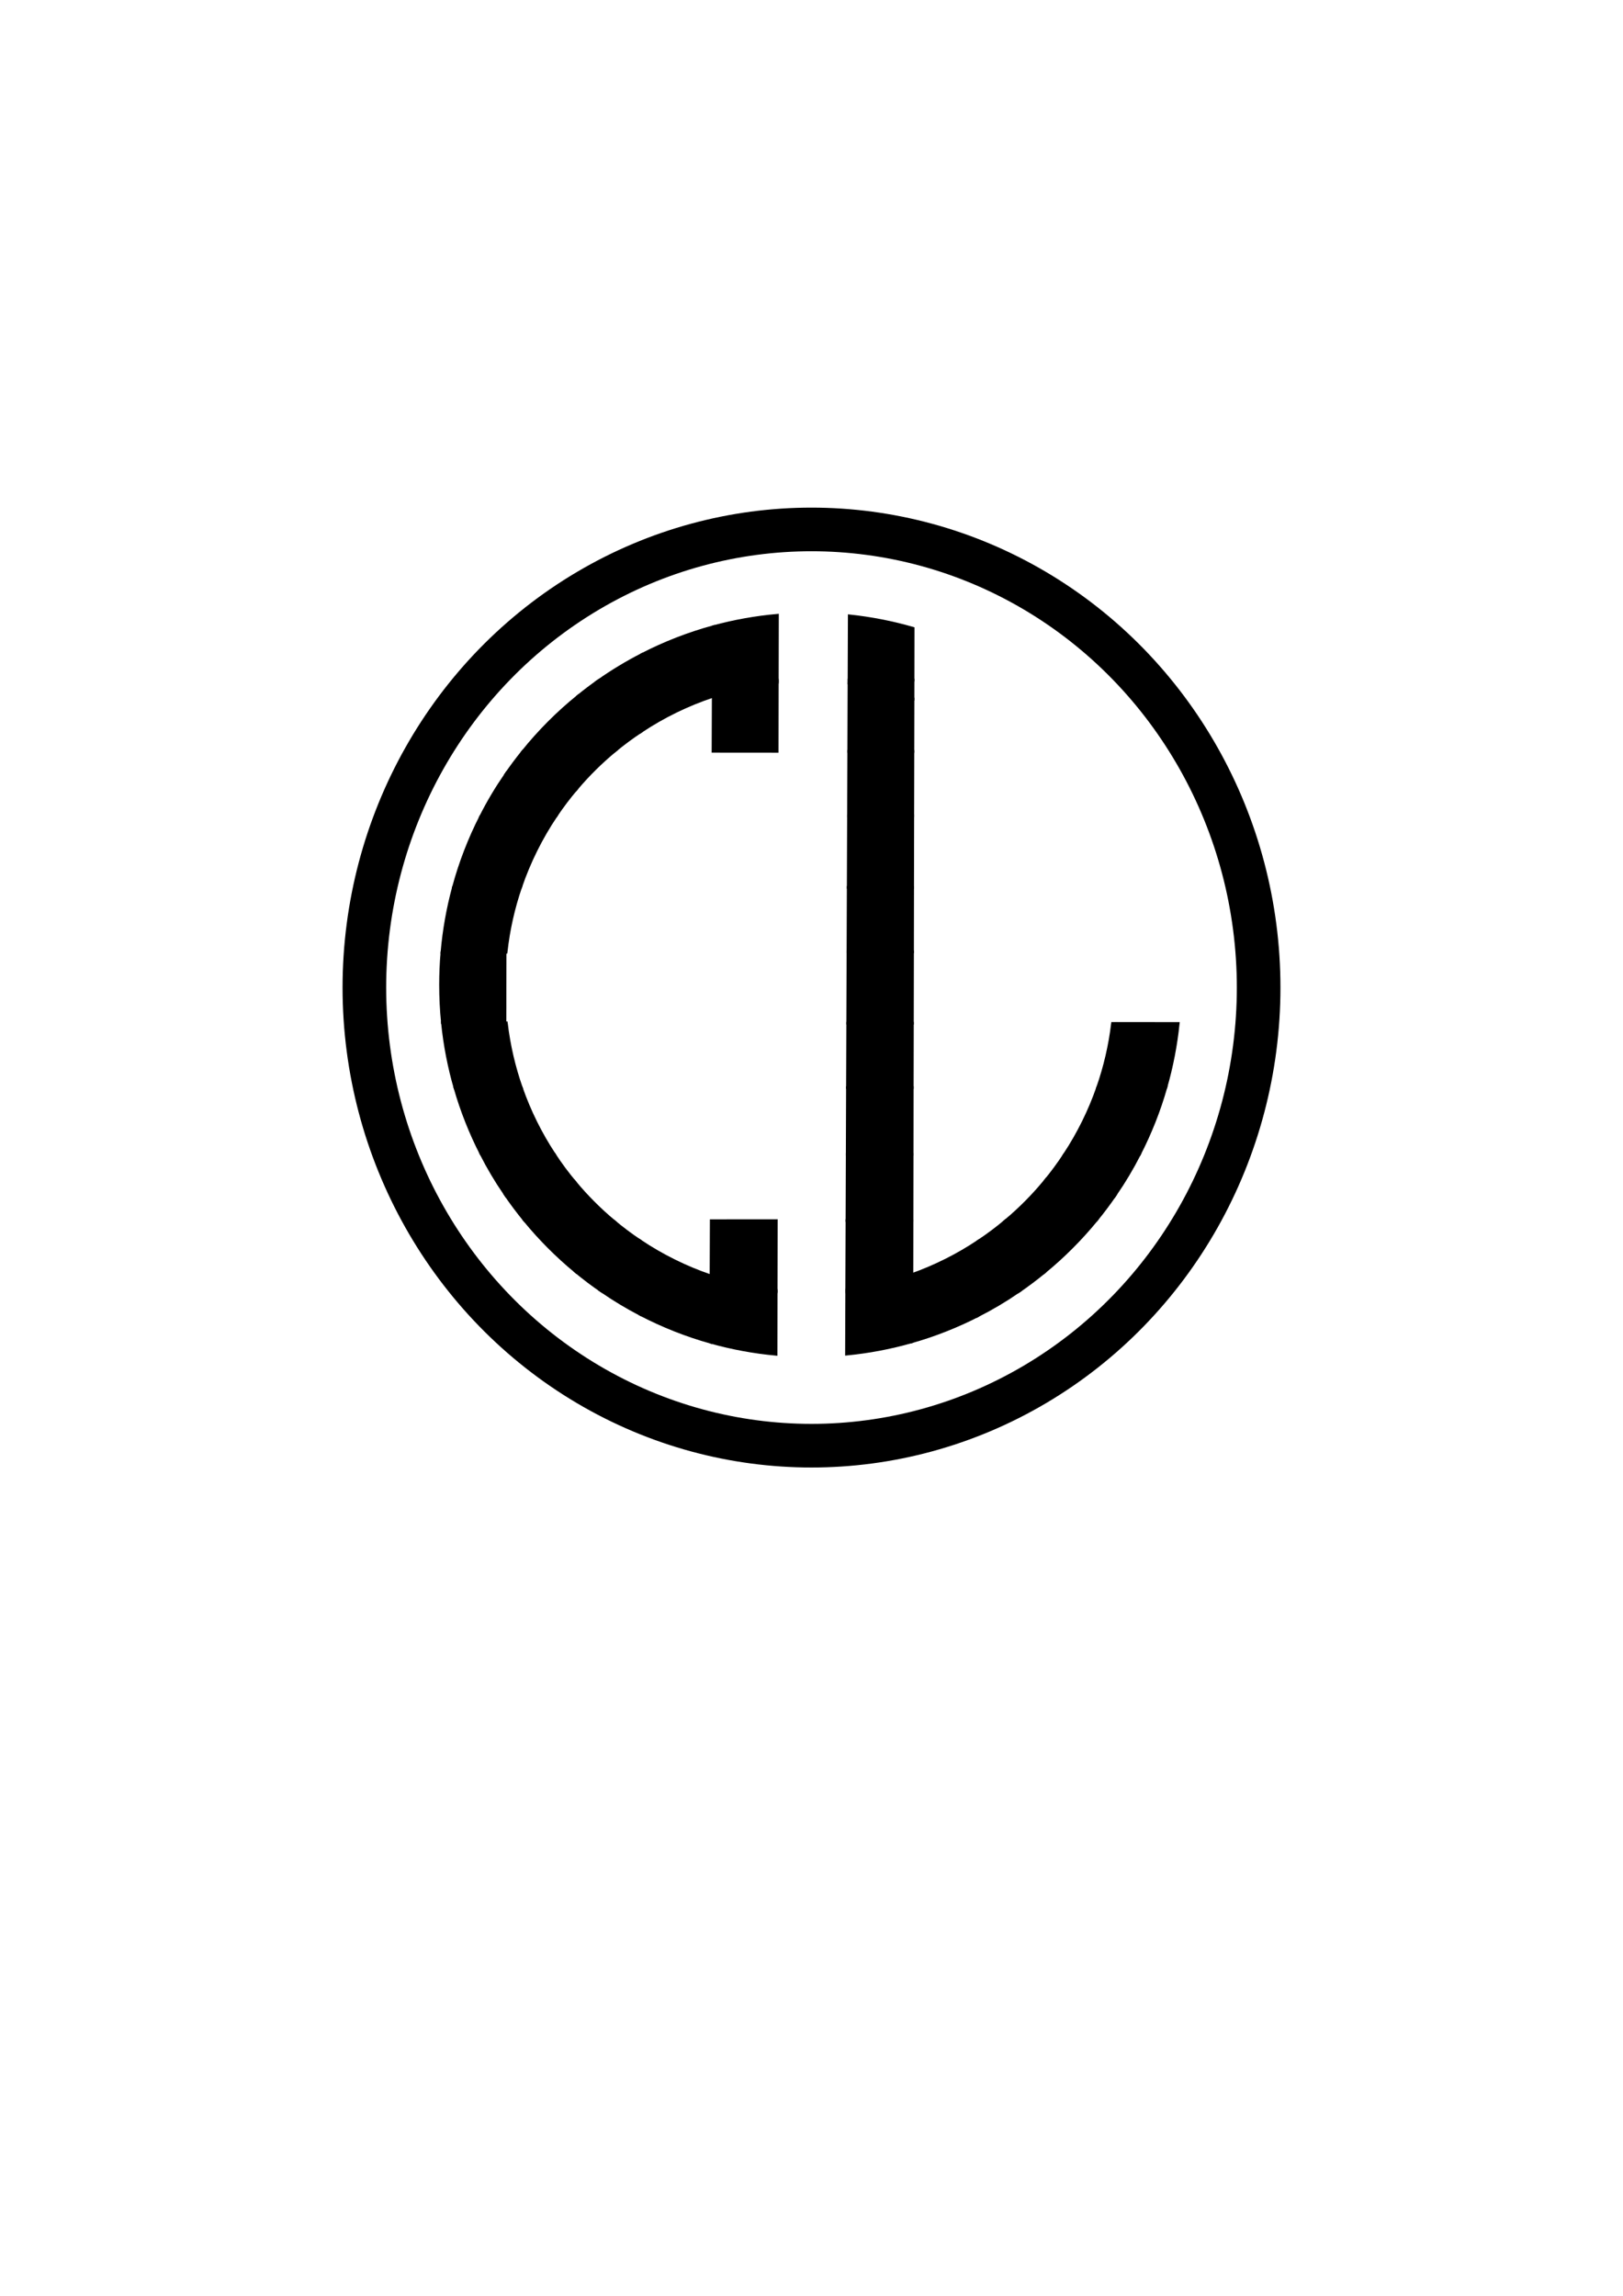 <?xml version="1.0" encoding="utf-8"?>
<!-- Generator: Adobe Illustrator 16.0.0, SVG Export Plug-In . SVG Version: 6.00 Build 0)  -->
<!DOCTYPE svg PUBLIC "-//W3C//DTD SVG 1.1//EN" "http://www.w3.org/Graphics/SVG/1.1/DTD/svg11.dtd">
<svg version="1.1" id="Calque_1" xmlns="http://www.w3.org/2000/svg" xmlns:xlink="http://www.w3.org/1999/xlink" x="0px" y="0px"
	 width="595.28px" height="841.89px" viewBox="0 0 595.28 841.89" enable-background="new 0 0 595.28 841.89" xml:space="preserve">
<line fill="none" stroke="#000000" stroke-miterlimit="10" x1="185.244" y1="353.109" x2="185.214" y2="369.869"/>
<path stroke="#000000" stroke-miterlimit="10" d="M235.225,249.499l-0.031,18.67c-3.42,2.25-6.709,4.7-9.85,7.31l-13.689-0.01
	l0.08-19.94c2.57-2.1,5.22-4.11,7.949-6.02L235.225,249.499z"/>
<path stroke="#000000" stroke-miterlimit="10" d="M211.734,255.529l-0.08,19.94l-19.771-0.02
	C197.794,268.139,204.443,261.459,211.734,255.529z"/>
<path stroke="#000000" stroke-miterlimit="10" d="M225.344,275.479c-4.96,4.14-9.57,8.69-13.74,13.61l0.051-13.62L225.344,275.479z"
	/>
<path stroke="#000000" stroke-miterlimit="10" d="M211.654,275.469l-0.051,13.62c-2.779,3.25-5.359,6.66-7.75,10.22l-18.51,0.02
	l0.03-15.16c2.05-2.99,4.22-5.91,6.51-8.72L211.654,275.469z"/>
<path stroke="#000000" stroke-miterlimit="10" d="M285.145,225.629l-0.051,23.81l-23.47,0.03l0.069-19.66
	C269.264,227.759,277.104,226.339,285.145,225.629z"/>
<path stroke="#000000" stroke-miterlimit="10" d="M285.094,249.439v0.79c-8.119,0.85-15.98,2.57-23.49,5.07l0.021-5.83
	L285.094,249.439z"/>
<path stroke="#000000" stroke-miterlimit="10" d="M261.693,229.809l-0.069,19.66l-26.399,0.03l0.02-9.39
	C243.594,235.789,252.443,232.329,261.693,229.809z"/>
<path stroke="#000000" stroke-miterlimit="10" d="M235.244,240.109l-0.02,9.39l-15.541,0.01
	C224.634,246.039,229.834,242.899,235.244,240.109z"/>
<path stroke="#000000" stroke-miterlimit="10" d="M261.624,249.469l-0.021,5.83c-9.42,3.12-18.289,7.47-26.41,12.87l0.031-18.67
	L261.624,249.469z"/>
<path stroke="#000000" stroke-miterlimit="10" d="M185.374,284.169l-0.03,15.16l-8.98,0.01
	C179.034,294.079,182.055,289.009,185.374,284.169z"/>
<path stroke="#000000" stroke-miterlimit="10" d="M203.854,299.309c-5.359,8-9.72,16.73-12.899,26.01l-5.66-0.01l0.05-25.98
	L203.854,299.309z"/>
<path stroke="#000000" stroke-miterlimit="10" d="M185.344,299.329l-0.05,25.98l-18.95-0.011c2.461-9.06,5.83-17.75,10.02-25.959
	L185.344,299.329z"/>
<path stroke="#000000" stroke-miterlimit="10" d="M185.294,325.31l-0.04,23.89l-23.15,0.02c0.701-8.199,2.141-16.199,4.24-23.92
	L185.294,325.31z"/>
<path stroke="#000000" stroke-miterlimit="10" d="M190.954,325.319c-2.62,7.62-4.431,15.609-5.341,23.88h-0.359l0.04-23.89
	L190.954,325.319z"/>
<path stroke="#000000" stroke-miterlimit="10" d="M185.254,349.199l-0.01,3.89v0.021c-0.221,2.85-0.33,5.729-0.33,8.63
	c0,2.74,0.1,5.439,0.3,8.13v0.01l-0.01,5.221l-22.92-0.03c-0.46-4.58-0.7-9.22-0.7-13.92c0-4.021,0.17-8,0.52-11.931
	L185.254,349.199z"/>
<path stroke="#000000" stroke-miterlimit="10" d="M185.204,375.1l-0.05,23.88l-18.25,0.02c-2.23-7.72-3.791-15.72-4.62-23.93
	L185.204,375.1z"/>
<path stroke="#000000" stroke-miterlimit="10" d="M191.234,398.969l-6.08,0.011l0.05-23.88h0.5
	C186.684,383.369,188.555,391.359,191.234,398.969z"/>
<path stroke="#000000" stroke-miterlimit="10" d="M185.154,398.979l-0.041,24.189l-8.649-0.01c-3.92-7.66-7.14-15.75-9.56-24.16
	L185.154,398.979z"/>
<path stroke="#000000" stroke-miterlimit="10" d="M284.674,473.709l-0.04,22.92c-8.21-0.76-16.21-2.25-23.93-4.41l0.069-18.54
	L284.674,473.709z"/>
<path stroke="#000000" stroke-miterlimit="10" d="M260.794,467.919l-0.021,5.76l-25.969-0.02l0.029-18.57
	C242.824,460.429,251.534,464.77,260.794,467.919z"/>
<path stroke="#000000" stroke-miterlimit="10" d="M260.773,473.679l-0.069,18.54c-9.06-2.529-17.729-5.989-25.92-10.25l0.021-8.31
	L260.773,473.679z"/>
<path stroke="#000000" stroke-miterlimit="10" d="M234.805,473.659l-0.021,8.31c-4.79-2.5-9.421-5.279-13.86-8.319L234.805,473.659z
	"/>
<path stroke="#000000" stroke-miterlimit="10" d="M234.834,455.089l-0.029,18.57l-13.881-0.01c-3.449-2.351-6.779-4.86-9.99-7.521
	l0.07-18.439l13.96-0.011C228.113,450.329,231.404,452.799,234.834,455.089z"/>
<path stroke="#000000" stroke-miterlimit="10" d="M211.004,447.689l-0.07,18.439c-6.689-5.54-12.84-11.71-18.369-18.42
	L211.004,447.689z"/>
<path stroke="#000000" stroke-miterlimit="10" d="M211.055,433.739l-0.051,13.95l-18.439,0.02c-2.641-3.22-5.141-6.56-7.48-10.01
	l0.029-14.53l18.101,0.01C205.613,426.859,208.234,430.39,211.055,433.739z"/>
<path stroke="#000000" stroke-miterlimit="10" d="M185.113,423.169l-0.029,14.53c-3.17-4.65-6.05-9.5-8.62-14.54L185.113,423.169z"
	/>
<path stroke="#000000" stroke-miterlimit="10" d="M203.214,423.179l-18.101-0.01l0.041-24.189l6.08-0.011
	C194.254,407.569,198.294,415.689,203.214,423.179z"/>
<path stroke="#000000" stroke-miterlimit="10" d="M224.964,447.679l-13.96,0.011l0.051-13.95
	C215.273,438.789,219.924,443.449,224.964,447.679z"/>
<path stroke="#000000" stroke-miterlimit="10" d="M284.674,473.209v0.5l-23.9-0.03l0.021-5.76
	C268.414,470.52,276.414,472.319,284.674,473.209z"/>
<path stroke="#000000" stroke-miterlimit="10" d="M334.914,230.419l-0.03,18.97l-23.479,0.03l0.09-23.58
	C319.534,226.689,327.354,228.229,334.914,230.419z"/>
<path stroke="#000000" stroke-miterlimit="10" d="M334.884,249.389l-0.01,6.84c-7.49-2.71-15.35-4.64-23.48-5.69l0.011-1.12
	L334.884,249.389z"/>
<path stroke="#000000" stroke-miterlimit="10" d="M334.464,467.409l-0.01,6.34l-23.9-0.02v-0.681
	C318.844,472.039,326.844,470.129,334.464,467.409z"/>
<path stroke="#000000" stroke-miterlimit="10" d="M334.454,473.749l-0.03,18.28c-7.729,2.21-15.729,3.74-23.95,4.54l0.08-22.84
	L334.454,473.749z"/>
<path stroke="#000000" stroke-miterlimit="10" d="M358.624,473.77l-0.03,8.75c-7.66,3.909-15.75,7.109-24.17,9.51l0.03-18.28
	L358.624,473.77z"/>
<path stroke="#000000" stroke-miterlimit="10" d="M358.694,455.259l-0.07,18.511l-24.17-0.021l0.01-6.34
	C343.074,464.339,351.204,460.239,358.694,455.259z"/>
<path stroke="#000000" stroke-miterlimit="10" d="M383.244,447.52l-0.04,18.87c-3.17,2.609-6.45,5.079-9.86,7.399h-0.01l-14.71-0.02
	l0.07-18.511c3.58-2.369,7.02-4.949,10.29-7.72L383.244,447.52z"/>
<path stroke="#000000" stroke-miterlimit="10" d="M373.334,473.789c-4.71,3.21-9.63,6.13-14.74,8.73l0.03-8.75L373.334,473.789z"/>
<path stroke="#000000" stroke-miterlimit="10" d="M402.064,447.499c-5.66,6.9-11.98,13.23-18.86,18.891l0.04-18.87L402.064,447.499z
	"/>
<path stroke="#000000" stroke-miterlimit="10" d="M383.274,433.109l-0.03,14.41l-14.26,0.02
	C374.174,443.179,378.954,438.339,383.274,433.109z"/>
<path stroke="#000000" stroke-miterlimit="10" d="M409.264,423.369l-0.05,14.57c-2.24,3.29-4.63,6.479-7.149,9.56l-18.82,0.021
	l0.03-14.41c2.569-3.12,4.97-6.37,7.189-9.76L409.264,423.369z"/>
<path stroke="#000000" stroke-miterlimit="10" d="M417.884,423.379c-2.59,5.05-5.49,9.91-8.67,14.561l0.05-14.57L417.884,423.379z"
	/>
<path stroke="#000000" stroke-miterlimit="10" d="M409.354,398.759l-0.09,24.61l-18.8-0.02c5.01-7.601,9.11-15.851,12.16-24.591
	H409.354z"/>
<path stroke="#000000" stroke-miterlimit="10" d="M427.624,398.739c-2.45,8.59-5.73,16.83-9.74,24.64l-8.62-0.01l0.09-24.61
	L427.624,398.739z"/>
<path stroke="#000000" stroke-miterlimit="10" d="M432.144,375.319c-0.829,8.03-2.35,15.859-4.52,23.42l-18.271,0.02l0.091-23.46
	L432.144,375.319z"/>
<path stroke="#000000" stroke-miterlimit="10" d="M409.444,375.299l-0.091,23.46h-6.729c2.62-7.489,4.46-15.34,5.43-23.46H409.444z"
	/>
<path stroke="#000000" stroke-miterlimit="10" d="M334.874,256.229l-0.04,19.35l-23.53-0.02l0.09-25.02
	C319.524,251.589,327.384,253.519,334.874,256.229z"/>
<polygon stroke="#000000" stroke-miterlimit="10" points="334.834,275.579 334.784,299.179 311.214,299.199 311.304,275.559 "/>
<polygon stroke="#000000" stroke-miterlimit="10" points="334.784,299.179 334.734,325.449 311.114,325.419 311.214,299.199 "/>
<polygon stroke="#000000" stroke-miterlimit="10" points="334.734,325.449 334.694,349.049 311.024,349.069 311.114,325.419 "/>
<polygon stroke="#000000" stroke-miterlimit="10" points="334.694,349.049 334.644,375.229 310.924,375.209 311.024,349.069 "/>
<polygon stroke="#000000" stroke-miterlimit="10" points="334.644,375.229 334.594,398.829 310.834,398.85 310.924,375.209 "/>
<polygon stroke="#000000" stroke-miterlimit="10" points="334.594,398.829 334.554,423.299 310.744,423.279 310.834,398.85 "/>
<polygon stroke="#000000" stroke-miterlimit="10" points="334.554,423.299 334.504,447.569 310.654,447.589 310.744,423.279 "/>
<path stroke="#000000" stroke-miterlimit="10" d="M334.504,447.569l-0.04,19.84c-7.62,2.72-15.62,4.63-23.91,5.64l0.101-25.46
	L334.504,447.569z"/>
<path stroke="#000000" stroke-miterlimit="10" d="M284.725,447.619l-0.051,25.59c-8.26-0.89-16.26-2.689-23.88-5.29l0.08-20.279
	L284.725,447.619z"/>
<path stroke="#000000" stroke-miterlimit="10" d="M285.094,250.229l-0.05,25.3l-23.521-0.02l0.08-20.21
	C269.113,252.799,276.975,251.079,285.094,250.229z"/>
<ellipse fill="none" stroke="#000000" stroke-width="16" stroke-miterlimit="10" cx="297.641" cy="362.149" rx="164" ry="168"/>
</svg>
